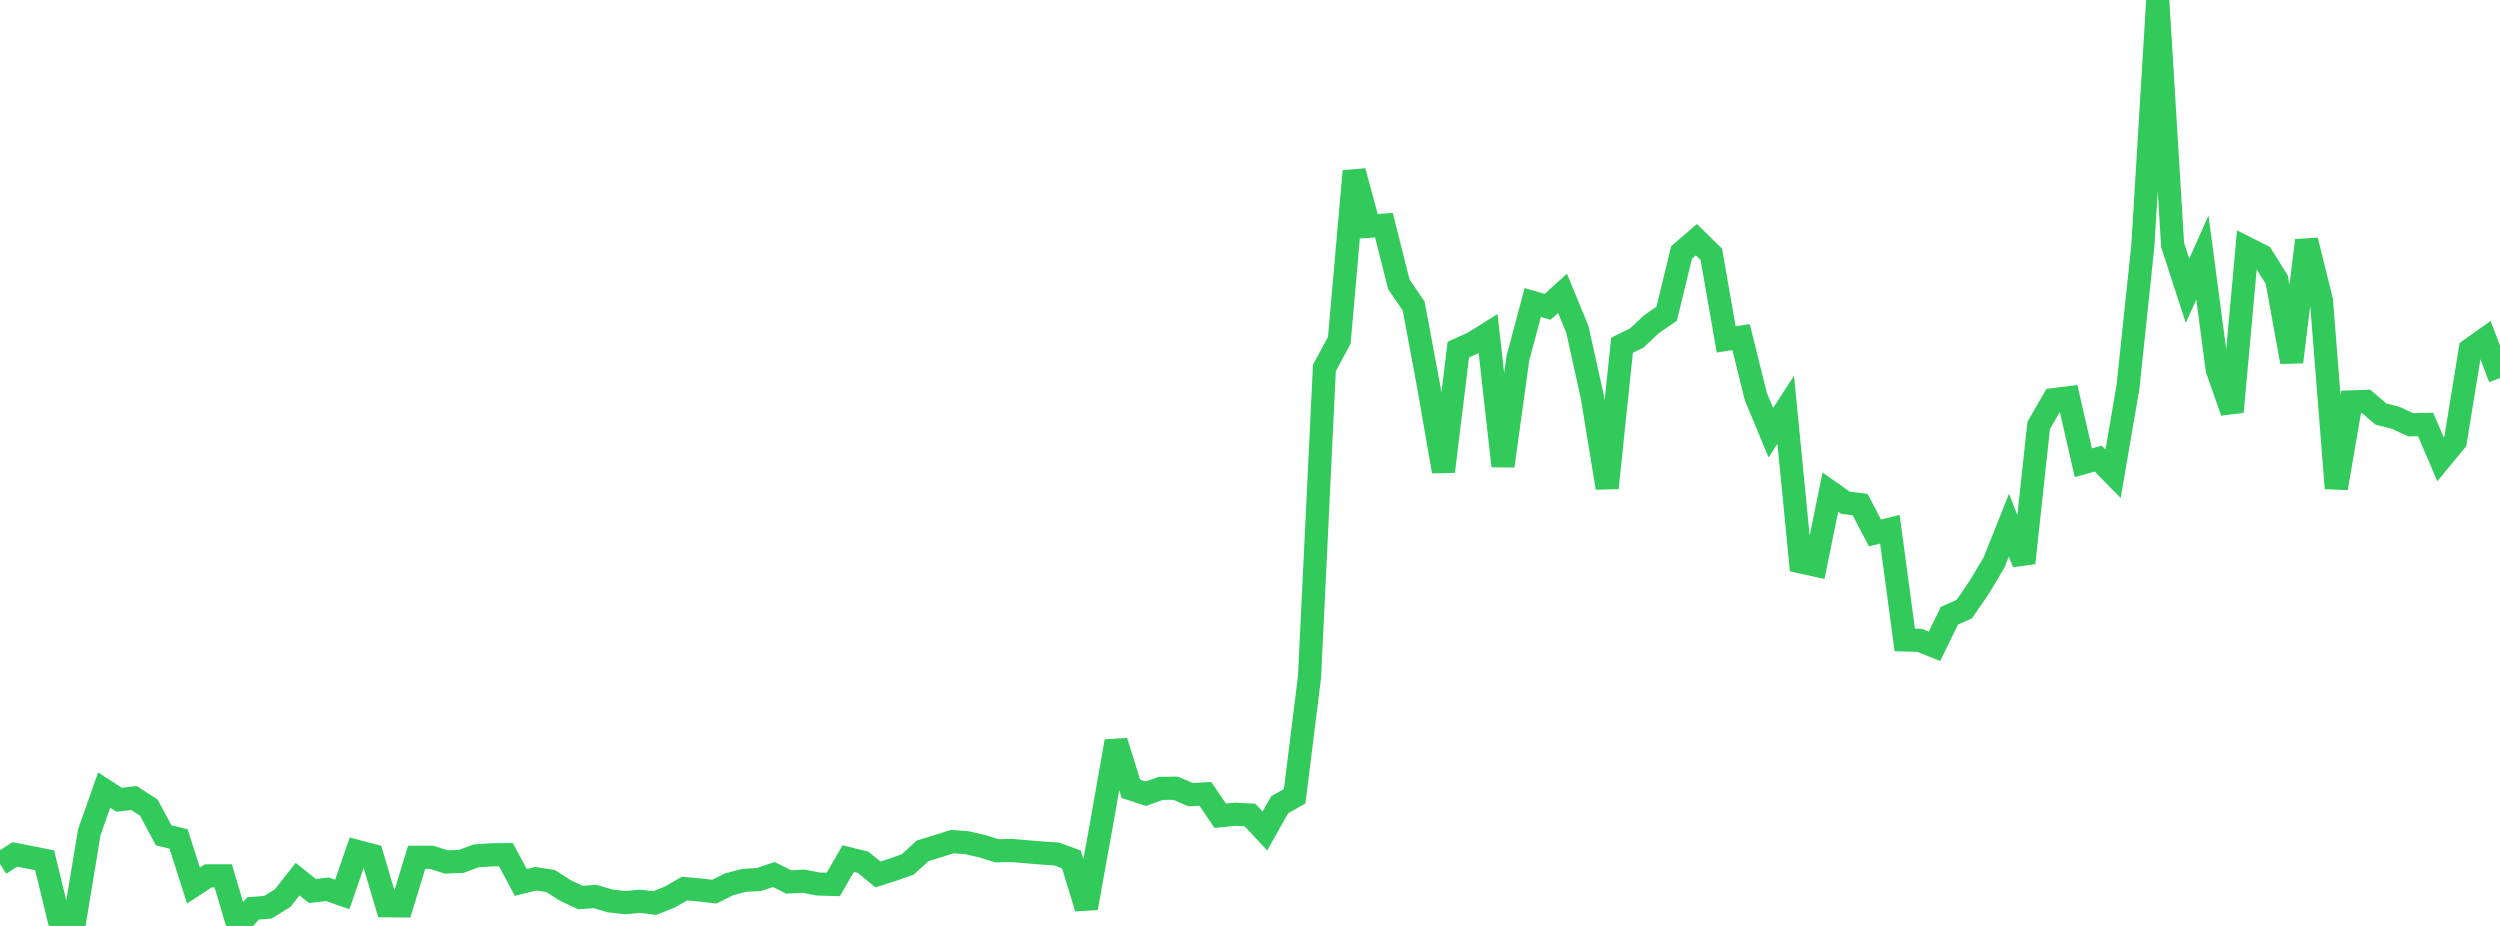 <?xml version="1.0" standalone="no"?>
<!DOCTYPE svg PUBLIC "-//W3C//DTD SVG 1.1//EN" "http://www.w3.org/Graphics/SVG/1.1/DTD/svg11.dtd">

<svg width="135" height="50" viewBox="0 0 135 50" preserveAspectRatio="none" 
  xmlns="http://www.w3.org/2000/svg"
  xmlns:xlink="http://www.w3.org/1999/xlink">


<polyline points="0.0, 46.654 0.804, 46.138 1.607, 46.297 2.411, 46.457 3.214, 49.761 4.018, 49.801 4.821, 44.943 5.625, 42.667 6.429, 43.186 7.232, 43.093 8.036, 43.612 8.839, 45.108 9.643, 45.304 10.446, 47.818 11.25, 47.295 12.054, 47.294 12.857, 50.0 13.661, 49.054 14.464, 48.992 15.268, 48.494 16.071, 47.475 16.875, 48.115 17.679, 48.021 18.482, 48.302 19.286, 45.975 20.089, 46.188 20.893, 48.911 21.696, 48.919 22.5, 46.295 23.304, 46.293 24.107, 46.548 24.911, 46.514 25.714, 46.217 26.518, 46.161 27.321, 46.152 28.125, 47.652 28.929, 47.453 29.732, 47.574 30.536, 48.088 31.339, 48.467 32.143, 48.41 32.946, 48.651 33.75, 48.744 34.554, 48.669 35.357, 48.766 36.161, 48.445 36.964, 47.985 37.768, 48.056 38.571, 48.149 39.375, 47.752 40.179, 47.538 40.982, 47.496 41.786, 47.224 42.589, 47.626 43.393, 47.584 44.196, 47.739 45.0, 47.757 45.804, 46.364 46.607, 46.563 47.411, 47.221 48.214, 46.965 49.018, 46.681 49.821, 45.947 50.625, 45.699 51.429, 45.446 52.232, 45.509 53.036, 45.695 53.839, 45.942 54.643, 45.926 55.446, 45.995 56.25, 46.063 57.054, 46.113 57.857, 46.41 58.661, 49.034 59.464, 44.599 60.268, 40.032 61.071, 42.599 61.875, 42.86 62.679, 42.573 63.482, 42.565 64.286, 42.912 65.089, 42.869 65.893, 44.052 66.696, 43.968 67.5, 44.012 68.304, 44.874 69.107, 43.451 69.911, 43 70.714, 36.563 71.518, 19.867 72.321, 18.382 73.125, 9.246 73.929, 12.218 74.732, 12.157 75.536, 15.35 76.339, 16.529 77.143, 20.845 77.946, 25.458 78.75, 18.88 79.554, 18.517 80.357, 18.014 81.161, 25.163 81.964, 19.354 82.768, 16.335 83.571, 16.569 84.375, 15.84 85.179, 17.791 85.982, 21.416 86.786, 26.347 87.589, 18.642 88.393, 18.247 89.196, 17.495 90.0, 16.941 90.804, 13.633 91.607, 12.945 92.411, 13.734 93.214, 18.326 94.018, 18.203 94.821, 21.432 95.625, 23.366 96.429, 22.129 97.232, 30.342 98.036, 30.518 98.839, 26.576 99.643, 27.143 100.446, 27.248 101.25, 28.779 102.054, 28.579 102.857, 34.556 103.661, 34.579 104.464, 34.9 105.268, 33.251 106.071, 32.893 106.875, 31.721 107.679, 30.373 108.482, 28.36 109.286, 30.4 110.089, 22.974 110.893, 21.581 111.696, 21.48 112.5, 24.987 113.304, 24.765 114.107, 25.583 114.911, 20.887 115.714, 13.28 116.518, 0.0 117.321, 13.223 118.125, 15.703 118.929, 13.907 119.732, 19.965 120.536, 22.239 121.339, 13.413 122.143, 13.819 122.946, 15.102 123.75, 19.547 124.554, 12.983 125.357, 16.227 126.161, 26.364 126.964, 21.702 127.768, 21.675 128.571, 22.36 129.375, 22.563 130.179, 22.939 130.982, 22.921 131.786, 24.798 132.589, 23.824 133.393, 18.878 134.196, 18.307 135.0, 20.414" fill="none" stroke="#32ca5b" stroke-width="1.25"/>

</svg>